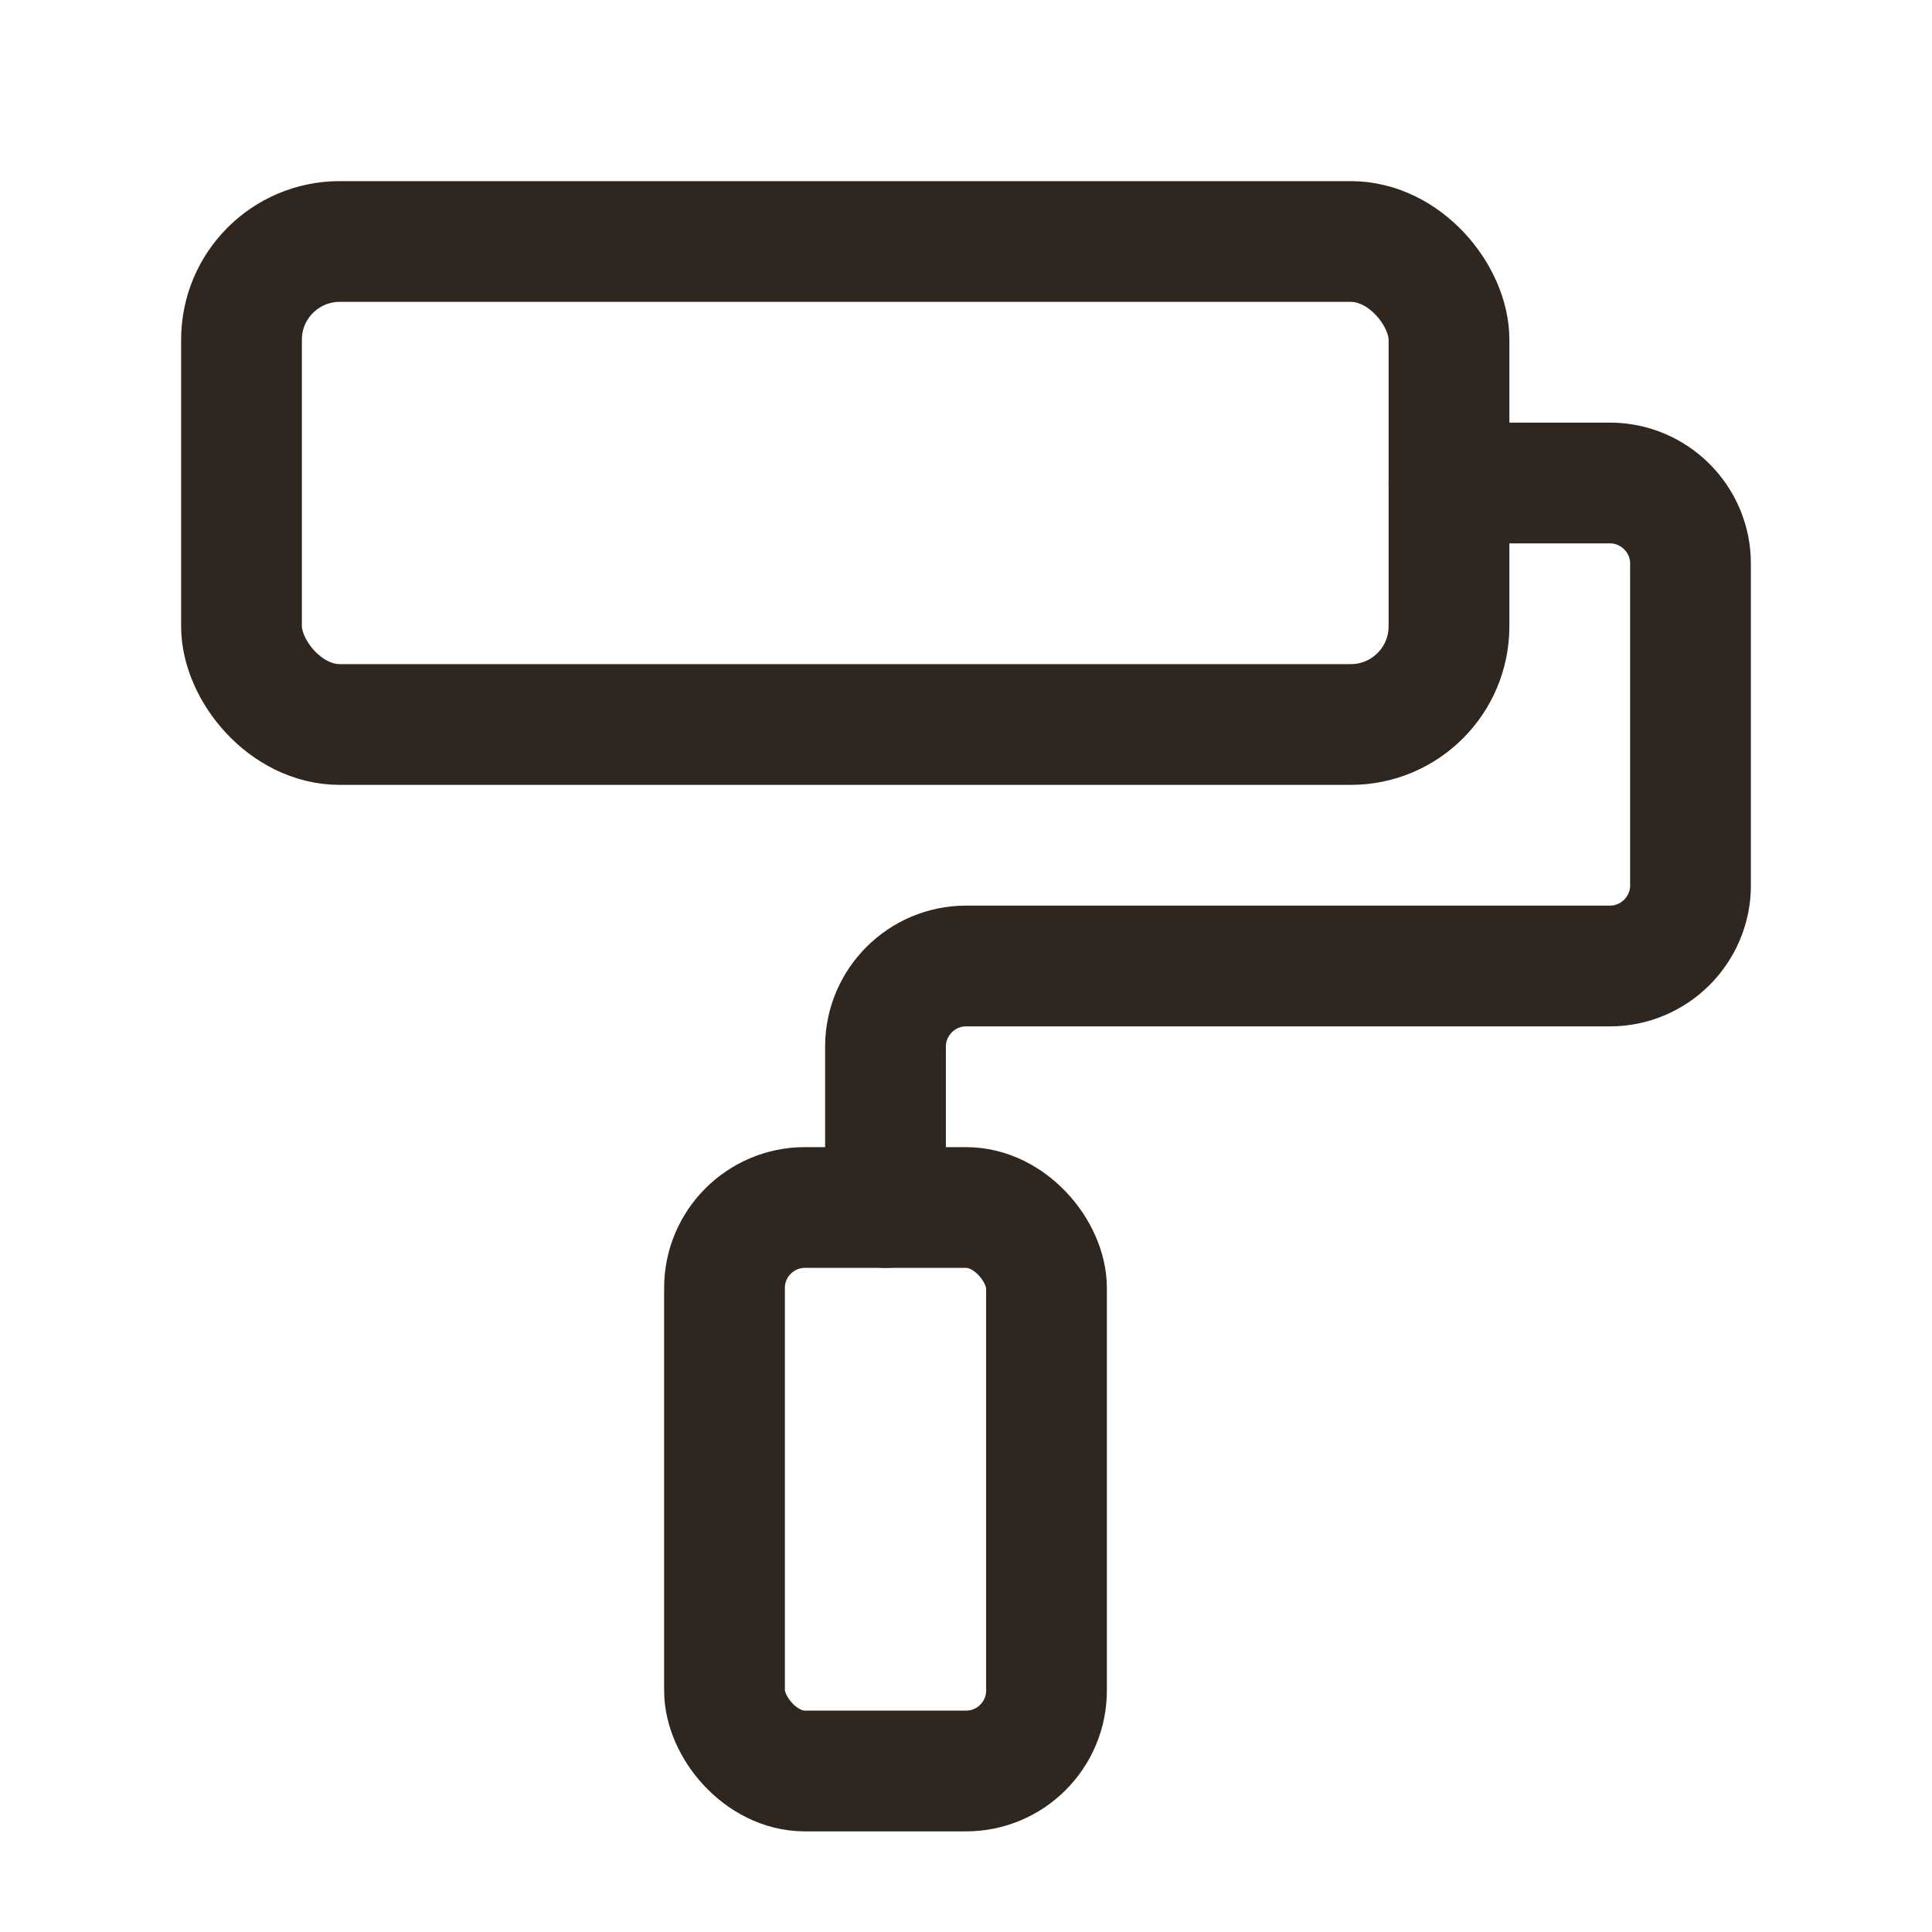 <?xml version="1.0" encoding="UTF-8"?>
<svg id="Layer_1" xmlns="http://www.w3.org/2000/svg" version="1.1" viewBox="0 0 24 24">
  <!-- Generator: Adobe Illustrator 29.8.3, SVG Export Plug-In . SVG Version: 2.1.1 Build 3)  -->
  <defs>
    <style>
      .st0, .st1 {
        fill: none;
      }

      .st1 {
        stroke: #2e261f;
        stroke-linecap: round;
        stroke-linejoin: round;
        stroke-width: 1.5px;
      }
    </style>
  </defs>
  <g>
    <rect class="st0" x="58.67" width="24" height="24"/>
    <path class="st1" d="M72.17,3h0c-4.14,0-7.5,3.36-7.5,7.5v6c0,2.49,2.01,4.5,4.5,4.5h0c2.49,0,4.5-2.01,4.5-4.5v-6c0-.83-.67-1.5-1.5-1.5h0c-.83,0-1.5.67-1.5,1.5v6c0,.83-.67,1.5-1.5,1.5h0c-.83,0-1.5-.67-1.5-1.5v-6c0-2.49,2.01-4.5,4.5-4.5h0c2.49,0,4.5,2.01,4.5,4.5v6.5"/>
  </g>
  <g>
    <rect class="st0" width="24" height="24"/>
    <g>
      <rect class="st1" x="3" y="3" width="15" height="6" rx="1.22" ry="1.22"/>
      <rect class="st1" x="9" y="15" width="4" height="7" rx="1" ry="1"/>
      <path class="st1" d="M11,15v-2c0-.55.45-1,1-1h8c.55,0,1-.45,1-1v-4c0-.55-.45-1-1-1h-2"/>
    </g>
  </g>
  <g>
    <rect class="st0" x="-65.96" width="24" height="24"/>
    <g>
      <g>
        <line class="st1" x1="-62.96" y1="5.5" x2="-59.89" y2="5.5"/>
        <circle class="st1" cx="-57.4" cy="5.5" r="2.5"/>
      </g>
      <line class="st1" x1="-54.9" y1="5.5" x2="-44.96" y2="5.5"/>
      <circle class="st1" cx="-57.4" cy="5.5" r="2.5"/>
      <line class="st1" x1="-44.96" y1="12" x2="-48.01" y2="12"/>
      <line class="st1" x1="-53.01" y1="12" x2="-62.96" y2="12"/>
      <circle class="st1" cx="-50.51" cy="12" r="2.5"/>
      <line class="st1" x1="-54.9" y1="18.5" x2="-44.96" y2="18.5"/>
      <line class="st1" x1="-62.96" y1="18.5" x2="-59.9" y2="18.5"/>
      <circle class="st1" cx="-57.4" cy="18.5" r="2.5"/>
    </g>
  </g>
  <g>
    <g>
      <path class="st1" d="M-50.68,45.36c.21-.59.4-1.21.57-1.84,1.33-4.95.92-9.35-.9-9.84-.65-.17-1.4.18-2.14.93"/>
      <path class="st1" d="M-53.66,50.66c-.75.75-1.49,1.1-2.14.93-1.82-.49-2.23-4.89-.9-9.84.17-.64.36-1.26.57-1.84"/>
      <path class="st1" d="M-54.41,46.35c.61-.11,1.24-.26,1.88-.43,4.95-1.33,8.56-3.88,8.07-5.7-.17-.65-.86-1.12-1.88-1.39"/>
      <path class="st1" d="M-60.49,46.42c-1.02-.27-1.7-.74-1.88-1.39-.49-1.82,3.13-4.37,8.07-5.7.64-.17,1.27-.31,1.88-.43"/>
      <path class="st1" d="M-57.13,43.63c.41.47.84.95,1.31,1.42,3.62,3.62,7.64,5.48,8.97,4.14.48-.48.54-1.3.27-2.32"/>
      <path class="st1" d="M-60.23,38.39c-.27-1.02-.21-1.85.27-2.32,1.33-1.33,5.35.52,8.97,4.14.47.47.9.94,1.31,1.42"/>
      <path class="st1" d="M-53.16,42.63c0,.14-.11.25-.25.25s-.25-.11-.25-.25.11-.25.25-.25c.14,0,.25.11.25.25,0,0,0,0,0,0"/>
    </g>
    <path class="st0" d="M-65.41,30.63h24v24h-24v-24Z"/>
  </g>
  <g>
    <g>
      <path class="st1" d="M-73.84,8v-3c0-1.11-.9-2-2-2h-13c-1.11,0-2,.89-2,2v14c0,1.1.89,2,2,2h5"/>
      <line class="st1" x1="-84.59" y1="15" x2="-82.84" y2="15"/>
      <line class="st1" x1="-84.59" y1="11" x2="-81.84" y2="11"/>
      <line class="st1" x1="-84.59" y1="7.12" x2="-77.84" y2="7.12"/>
      <line class="st1" x1="-73.99" y1="11" x2="-78.49" y2="11"/>
      <path class="st1" d="M-74.74,11v3.78l2.59,4.16c.83,1.33-.13,3.06-1.7,3.06h-4.79c-1.57,0-2.53-1.73-1.7-3.06l2.59-4.16v-3.78"/>
      <line class="st1" x1="-74.6" y1="15" x2="-77.88" y2="15"/>
      <path class="st1" d="M-87.72,15.12c.07,0,.12-.06.12-.12s-.06-.12-.12-.12-.12.06-.12.12.06.12.12.12"/>
      <path class="st1" d="M-87.72,11.12c.07,0,.12-.06.12-.12s-.06-.12-.12-.12-.12.06-.12.12.06.12.12.12"/>
      <path class="st1" d="M-87.72,7.25c.07,0,.12-.06.12-.12s-.06-.12-.12-.12-.12.06-.12.12.06.12.12.12"/>
    </g>
    <rect class="st0" x="-93.84" width="24" height="24"/>
  </g>
</svg>